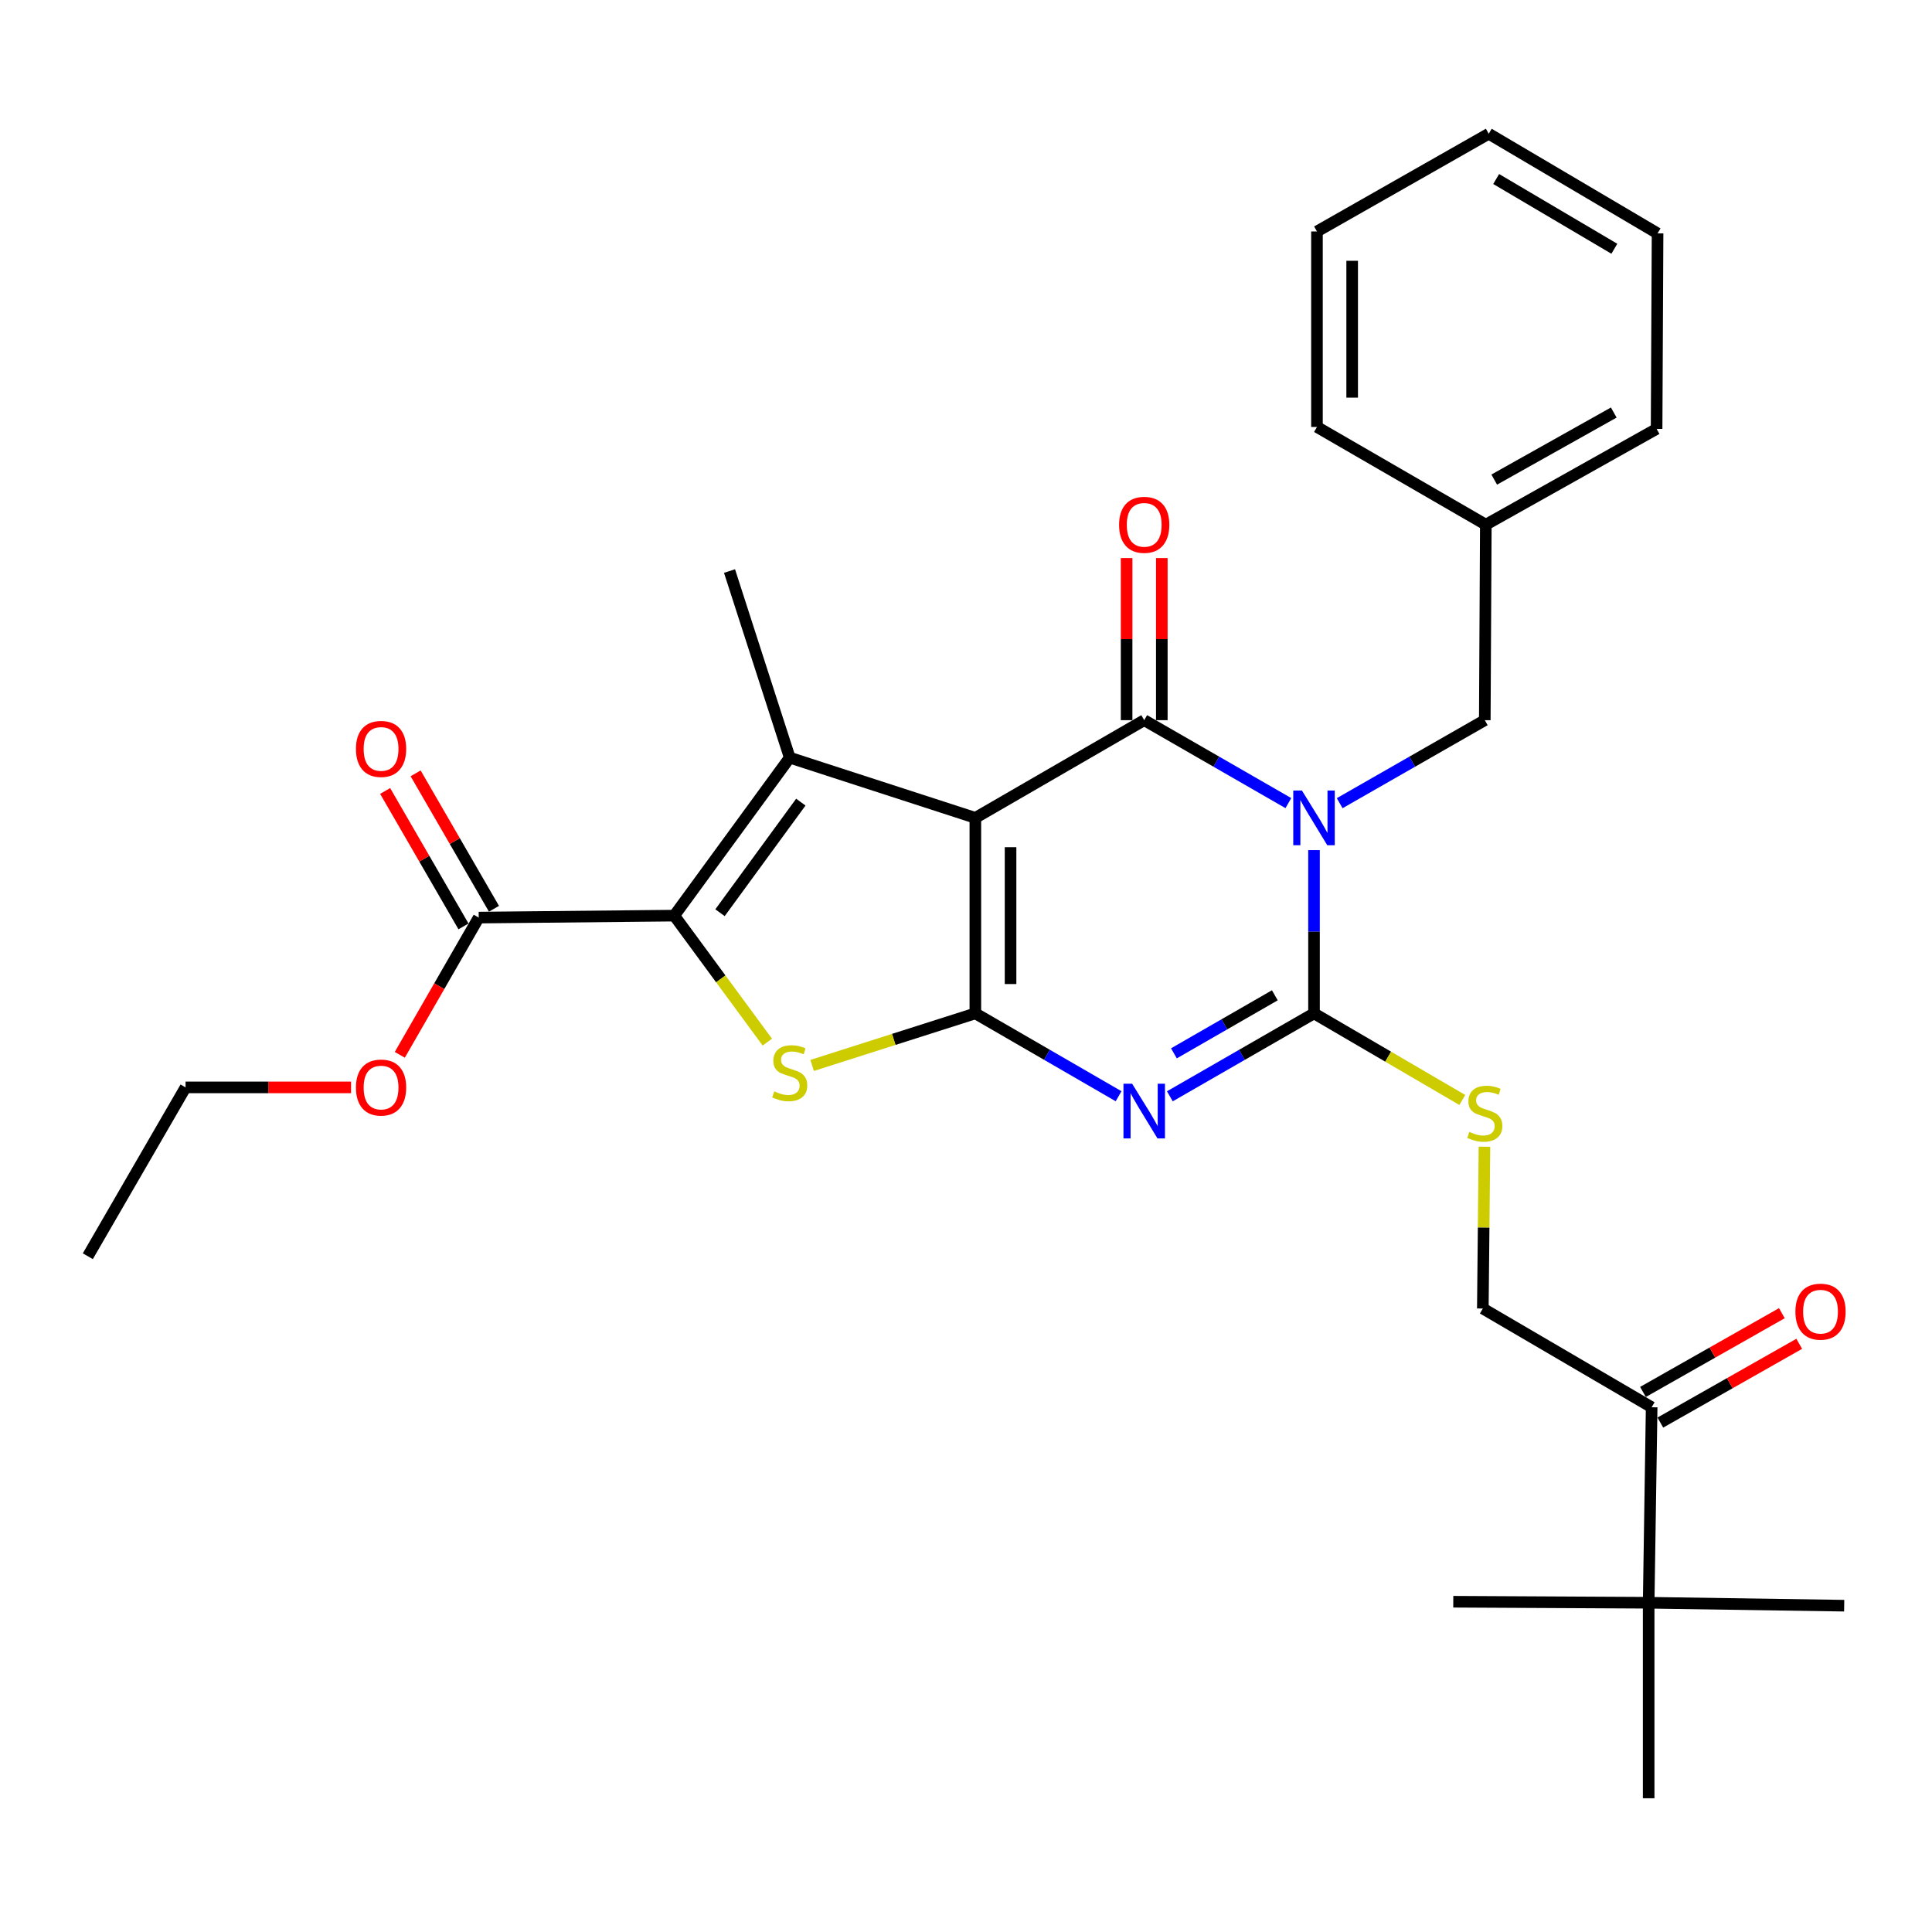 <?xml version='1.0' encoding='iso-8859-1'?>
<svg version='1.1' baseProfile='full'
              xmlns='http://www.w3.org/2000/svg'
                      xmlns:rdkit='http://www.rdkit.org/xml'
                      xmlns:xlink='http://www.w3.org/1999/xlink'
                  xml:space='preserve'
width='1000px' height='1000px' viewBox='0 0 1000 1000'>
<!-- END OF HEADER -->
<rect style='opacity:1.0;fill:#FFFFFF;stroke:none' width='1000' height='1000' x='0' y='0'> </rect>
<path class='bond-1' d='M 504.839,423.33 L 504.839,524.521' style='fill:none;fill-rule:evenodd;stroke:#000000;stroke-width:6px;stroke-linecap:butt;stroke-linejoin:miter;stroke-opacity:1' />
<path class='bond-1' d='M 523.063,438.508 L 523.063,509.342' style='fill:none;fill-rule:evenodd;stroke:#000000;stroke-width:6px;stroke-linecap:butt;stroke-linejoin:miter;stroke-opacity:1' />
<path class='bond-2' d='M 504.839,423.33 L 592.241,372.759' style='fill:none;fill-rule:evenodd;stroke:#000000;stroke-width:6px;stroke-linecap:butt;stroke-linejoin:miter;stroke-opacity:1' />
<path class='bond-5' d='M 504.839,423.33 L 408.761,392.157' style='fill:none;fill-rule:evenodd;stroke:#000000;stroke-width:6px;stroke-linecap:butt;stroke-linejoin:miter;stroke-opacity:1' />
<path class='bond-0' d='M 666.855,415.691 L 629.548,394.225' style='fill:none;fill-rule:evenodd;stroke:#0000FF;stroke-width:6px;stroke-linecap:butt;stroke-linejoin:miter;stroke-opacity:1' />
<path class='bond-0' d='M 629.548,394.225 L 592.241,372.759' style='fill:none;fill-rule:evenodd;stroke:#000000;stroke-width:6px;stroke-linecap:butt;stroke-linejoin:miter;stroke-opacity:1' />
<path class='bond-4' d='M 680.129,440.019 L 680.129,482.27' style='fill:none;fill-rule:evenodd;stroke:#0000FF;stroke-width:6px;stroke-linecap:butt;stroke-linejoin:miter;stroke-opacity:1' />
<path class='bond-4' d='M 680.129,482.27 L 680.129,524.521' style='fill:none;fill-rule:evenodd;stroke:#000000;stroke-width:6px;stroke-linecap:butt;stroke-linejoin:miter;stroke-opacity:1' />
<path class='bond-10' d='M 693.415,415.729 L 730.97,394.244' style='fill:none;fill-rule:evenodd;stroke:#0000FF;stroke-width:6px;stroke-linecap:butt;stroke-linejoin:miter;stroke-opacity:1' />
<path class='bond-10' d='M 730.97,394.244 L 768.524,372.759' style='fill:none;fill-rule:evenodd;stroke:#000000;stroke-width:6px;stroke-linecap:butt;stroke-linejoin:miter;stroke-opacity:1' />
<path class='bond-3' d='M 504.839,524.521 L 541.908,545.964' style='fill:none;fill-rule:evenodd;stroke:#000000;stroke-width:6px;stroke-linecap:butt;stroke-linejoin:miter;stroke-opacity:1' />
<path class='bond-3' d='M 541.908,545.964 L 578.977,567.408' style='fill:none;fill-rule:evenodd;stroke:#0000FF;stroke-width:6px;stroke-linecap:butt;stroke-linejoin:miter;stroke-opacity:1' />
<path class='bond-7' d='M 504.839,524.521 L 462.601,537.994' style='fill:none;fill-rule:evenodd;stroke:#000000;stroke-width:6px;stroke-linecap:butt;stroke-linejoin:miter;stroke-opacity:1' />
<path class='bond-7' d='M 462.601,537.994 L 420.362,551.466' style='fill:none;fill-rule:evenodd;stroke:#CCCC00;stroke-width:6px;stroke-linecap:butt;stroke-linejoin:miter;stroke-opacity:1' />
<path class='bond-11' d='M 601.353,372.759 L 601.353,330.809' style='fill:none;fill-rule:evenodd;stroke:#000000;stroke-width:6px;stroke-linecap:butt;stroke-linejoin:miter;stroke-opacity:1' />
<path class='bond-11' d='M 601.353,330.809 L 601.353,288.858' style='fill:none;fill-rule:evenodd;stroke:#FF0000;stroke-width:6px;stroke-linecap:butt;stroke-linejoin:miter;stroke-opacity:1' />
<path class='bond-11' d='M 583.13,372.759 L 583.13,330.809' style='fill:none;fill-rule:evenodd;stroke:#000000;stroke-width:6px;stroke-linecap:butt;stroke-linejoin:miter;stroke-opacity:1' />
<path class='bond-11' d='M 583.13,330.809 L 583.13,288.858' style='fill:none;fill-rule:evenodd;stroke:#FF0000;stroke-width:6px;stroke-linecap:butt;stroke-linejoin:miter;stroke-opacity:1' />
<path class='bond-31' d='M 605.516,567.444 L 642.823,545.982' style='fill:none;fill-rule:evenodd;stroke:#0000FF;stroke-width:6px;stroke-linecap:butt;stroke-linejoin:miter;stroke-opacity:1' />
<path class='bond-31' d='M 642.823,545.982 L 680.129,524.521' style='fill:none;fill-rule:evenodd;stroke:#000000;stroke-width:6px;stroke-linecap:butt;stroke-linejoin:miter;stroke-opacity:1' />
<path class='bond-31' d='M 607.621,545.21 L 633.736,530.186' style='fill:none;fill-rule:evenodd;stroke:#0000FF;stroke-width:6px;stroke-linecap:butt;stroke-linejoin:miter;stroke-opacity:1' />
<path class='bond-31' d='M 633.736,530.186 L 659.85,515.163' style='fill:none;fill-rule:evenodd;stroke:#000000;stroke-width:6px;stroke-linecap:butt;stroke-linejoin:miter;stroke-opacity:1' />
<path class='bond-9' d='M 680.129,524.521 L 718.507,546.929' style='fill:none;fill-rule:evenodd;stroke:#000000;stroke-width:6px;stroke-linecap:butt;stroke-linejoin:miter;stroke-opacity:1' />
<path class='bond-9' d='M 718.507,546.929 L 756.885,569.338' style='fill:none;fill-rule:evenodd;stroke:#CCCC00;stroke-width:6px;stroke-linecap:butt;stroke-linejoin:miter;stroke-opacity:1' />
<path class='bond-6' d='M 408.761,392.157 L 348.998,473.93' style='fill:none;fill-rule:evenodd;stroke:#000000;stroke-width:6px;stroke-linecap:butt;stroke-linejoin:miter;stroke-opacity:1' />
<path class='bond-6' d='M 414.509,415.176 L 372.675,472.417' style='fill:none;fill-rule:evenodd;stroke:#000000;stroke-width:6px;stroke-linecap:butt;stroke-linejoin:miter;stroke-opacity:1' />
<path class='bond-17' d='M 408.761,392.157 L 377.599,295.572' style='fill:none;fill-rule:evenodd;stroke:#000000;stroke-width:6px;stroke-linecap:butt;stroke-linejoin:miter;stroke-opacity:1' />
<path class='bond-8' d='M 348.998,473.93 L 247.786,474.943' style='fill:none;fill-rule:evenodd;stroke:#000000;stroke-width:6px;stroke-linecap:butt;stroke-linejoin:miter;stroke-opacity:1' />
<path class='bond-30' d='M 348.998,473.93 L 373.079,506.664' style='fill:none;fill-rule:evenodd;stroke:#000000;stroke-width:6px;stroke-linecap:butt;stroke-linejoin:miter;stroke-opacity:1' />
<path class='bond-30' d='M 373.079,506.664 L 397.16,539.397' style='fill:none;fill-rule:evenodd;stroke:#CCCC00;stroke-width:6px;stroke-linecap:butt;stroke-linejoin:miter;stroke-opacity:1' />
<path class='bond-15' d='M 255.673,470.38 L 235.398,435.331' style='fill:none;fill-rule:evenodd;stroke:#000000;stroke-width:6px;stroke-linecap:butt;stroke-linejoin:miter;stroke-opacity:1' />
<path class='bond-15' d='M 235.398,435.331 L 215.122,400.282' style='fill:none;fill-rule:evenodd;stroke:#FF0000;stroke-width:6px;stroke-linecap:butt;stroke-linejoin:miter;stroke-opacity:1' />
<path class='bond-15' d='M 239.899,479.505 L 219.624,444.456' style='fill:none;fill-rule:evenodd;stroke:#000000;stroke-width:6px;stroke-linecap:butt;stroke-linejoin:miter;stroke-opacity:1' />
<path class='bond-15' d='M 219.624,444.456 L 199.348,409.407' style='fill:none;fill-rule:evenodd;stroke:#FF0000;stroke-width:6px;stroke-linecap:butt;stroke-linejoin:miter;stroke-opacity:1' />
<path class='bond-18' d='M 247.786,474.943 L 227.358,510.459' style='fill:none;fill-rule:evenodd;stroke:#000000;stroke-width:6px;stroke-linecap:butt;stroke-linejoin:miter;stroke-opacity:1' />
<path class='bond-18' d='M 227.358,510.459 L 206.931,545.976' style='fill:none;fill-rule:evenodd;stroke:#FF0000;stroke-width:6px;stroke-linecap:butt;stroke-linejoin:miter;stroke-opacity:1' />
<path class='bond-14' d='M 768.349,593.543 L 767.93,635.414' style='fill:none;fill-rule:evenodd;stroke:#CCCC00;stroke-width:6px;stroke-linecap:butt;stroke-linejoin:miter;stroke-opacity:1' />
<path class='bond-14' d='M 767.93,635.414 L 767.511,677.285' style='fill:none;fill-rule:evenodd;stroke:#000000;stroke-width:6px;stroke-linecap:butt;stroke-linejoin:miter;stroke-opacity:1' />
<path class='bond-19' d='M 768.524,372.759 L 769.06,271.568' style='fill:none;fill-rule:evenodd;stroke:#000000;stroke-width:6px;stroke-linecap:butt;stroke-linejoin:miter;stroke-opacity:1' />
<path class='bond-12' d='M 854.893,728.391 L 767.511,677.285' style='fill:none;fill-rule:evenodd;stroke:#000000;stroke-width:6px;stroke-linecap:butt;stroke-linejoin:miter;stroke-opacity:1' />
<path class='bond-13' d='M 854.893,728.391 L 853.344,829.583' style='fill:none;fill-rule:evenodd;stroke:#000000;stroke-width:6px;stroke-linecap:butt;stroke-linejoin:miter;stroke-opacity:1' />
<path class='bond-16' d='M 859.387,736.318 L 895.333,715.936' style='fill:none;fill-rule:evenodd;stroke:#000000;stroke-width:6px;stroke-linecap:butt;stroke-linejoin:miter;stroke-opacity:1' />
<path class='bond-16' d='M 895.333,715.936 L 931.278,695.555' style='fill:none;fill-rule:evenodd;stroke:#FF0000;stroke-width:6px;stroke-linecap:butt;stroke-linejoin:miter;stroke-opacity:1' />
<path class='bond-16' d='M 850.399,720.465 L 886.344,700.084' style='fill:none;fill-rule:evenodd;stroke:#000000;stroke-width:6px;stroke-linecap:butt;stroke-linejoin:miter;stroke-opacity:1' />
<path class='bond-16' d='M 886.344,700.084 L 922.289,679.703' style='fill:none;fill-rule:evenodd;stroke:#FF0000;stroke-width:6px;stroke-linecap:butt;stroke-linejoin:miter;stroke-opacity:1' />
<path class='bond-20' d='M 853.344,829.583 L 853.344,930.774' style='fill:none;fill-rule:evenodd;stroke:#000000;stroke-width:6px;stroke-linecap:butt;stroke-linejoin:miter;stroke-opacity:1' />
<path class='bond-21' d='M 853.344,829.583 L 752.214,829.056' style='fill:none;fill-rule:evenodd;stroke:#000000;stroke-width:6px;stroke-linecap:butt;stroke-linejoin:miter;stroke-opacity:1' />
<path class='bond-22' d='M 853.344,829.583 L 954.545,831.101' style='fill:none;fill-rule:evenodd;stroke:#000000;stroke-width:6px;stroke-linecap:butt;stroke-linejoin:miter;stroke-opacity:1' />
<path class='bond-23' d='M 181.707,562.831 L 138.876,562.831' style='fill:none;fill-rule:evenodd;stroke:#FF0000;stroke-width:6px;stroke-linecap:butt;stroke-linejoin:miter;stroke-opacity:1' />
<path class='bond-23' d='M 138.876,562.831 L 96.045,562.831' style='fill:none;fill-rule:evenodd;stroke:#000000;stroke-width:6px;stroke-linecap:butt;stroke-linejoin:miter;stroke-opacity:1' />
<path class='bond-24' d='M 769.06,271.568 L 857.455,221.99' style='fill:none;fill-rule:evenodd;stroke:#000000;stroke-width:6px;stroke-linecap:butt;stroke-linejoin:miter;stroke-opacity:1' />
<path class='bond-24' d='M 773.405,248.237 L 835.281,213.532' style='fill:none;fill-rule:evenodd;stroke:#000000;stroke-width:6px;stroke-linecap:butt;stroke-linejoin:miter;stroke-opacity:1' />
<path class='bond-25' d='M 769.06,271.568 L 681.658,220.998' style='fill:none;fill-rule:evenodd;stroke:#000000;stroke-width:6px;stroke-linecap:butt;stroke-linejoin:miter;stroke-opacity:1' />
<path class='bond-26' d='M 96.045,562.831 L 45.455,650.223' style='fill:none;fill-rule:evenodd;stroke:#000000;stroke-width:6px;stroke-linecap:butt;stroke-linejoin:miter;stroke-opacity:1' />
<path class='bond-28' d='M 857.455,221.99 L 857.951,120.799' style='fill:none;fill-rule:evenodd;stroke:#000000;stroke-width:6px;stroke-linecap:butt;stroke-linejoin:miter;stroke-opacity:1' />
<path class='bond-27' d='M 681.658,220.998 L 681.658,119.807' style='fill:none;fill-rule:evenodd;stroke:#000000;stroke-width:6px;stroke-linecap:butt;stroke-linejoin:miter;stroke-opacity:1' />
<path class='bond-27' d='M 699.882,205.819 L 699.882,134.985' style='fill:none;fill-rule:evenodd;stroke:#000000;stroke-width:6px;stroke-linecap:butt;stroke-linejoin:miter;stroke-opacity:1' />
<path class='bond-29' d='M 681.658,119.807 L 770.569,69.226' style='fill:none;fill-rule:evenodd;stroke:#000000;stroke-width:6px;stroke-linecap:butt;stroke-linejoin:miter;stroke-opacity:1' />
<path class='bond-32' d='M 857.951,120.799 L 770.569,69.226' style='fill:none;fill-rule:evenodd;stroke:#000000;stroke-width:6px;stroke-linecap:butt;stroke-linejoin:miter;stroke-opacity:1' />
<path class='bond-32' d='M 835.581,128.757 L 774.413,92.656' style='fill:none;fill-rule:evenodd;stroke:#000000;stroke-width:6px;stroke-linecap:butt;stroke-linejoin:miter;stroke-opacity:1' />
<path  class='atom-1' d='M 673.869 409.17
L 683.149 424.17
Q 684.069 425.65, 685.549 428.33
Q 687.029 431.01, 687.109 431.17
L 687.109 409.17
L 690.869 409.17
L 690.869 437.49
L 686.989 437.49
L 677.029 421.09
Q 675.869 419.17, 674.629 416.97
Q 673.429 414.77, 673.069 414.09
L 673.069 437.49
L 669.389 437.49
L 669.389 409.17
L 673.869 409.17
' fill='#0000FF'/>
<path  class='atom-4' d='M 585.981 560.921
L 595.261 575.921
Q 596.181 577.401, 597.661 580.081
Q 599.141 582.761, 599.221 582.921
L 599.221 560.921
L 602.981 560.921
L 602.981 589.241
L 599.101 589.241
L 589.141 572.841
Q 587.981 570.921, 586.741 568.721
Q 585.541 566.521, 585.181 565.841
L 585.181 589.241
L 581.501 589.241
L 581.501 560.921
L 585.981 560.921
' fill='#0000FF'/>
<path  class='atom-8' d='M 400.761 564.887
Q 401.081 565.007, 402.401 565.567
Q 403.721 566.127, 405.161 566.487
Q 406.641 566.807, 408.081 566.807
Q 410.761 566.807, 412.321 565.527
Q 413.881 564.207, 413.881 561.927
Q 413.881 560.367, 413.081 559.407
Q 412.321 558.447, 411.121 557.927
Q 409.921 557.407, 407.921 556.807
Q 405.401 556.047, 403.881 555.327
Q 402.401 554.607, 401.321 553.087
Q 400.281 551.567, 400.281 549.007
Q 400.281 545.447, 402.681 543.247
Q 405.121 541.047, 409.921 541.047
Q 413.201 541.047, 416.921 542.607
L 416.001 545.687
Q 412.601 544.287, 410.041 544.287
Q 407.281 544.287, 405.761 545.447
Q 404.241 546.567, 404.281 548.527
Q 404.281 550.047, 405.041 550.967
Q 405.841 551.887, 406.961 552.407
Q 408.121 552.927, 410.041 553.527
Q 412.601 554.327, 414.121 555.127
Q 415.641 555.927, 416.721 557.567
Q 417.841 559.167, 417.841 561.927
Q 417.841 565.847, 415.201 567.967
Q 412.601 570.047, 408.241 570.047
Q 405.721 570.047, 403.801 569.487
Q 401.921 568.967, 399.681 568.047
L 400.761 564.887
' fill='#CCCC00'/>
<path  class='atom-10' d='M 760.524 585.854
Q 760.844 585.974, 762.164 586.534
Q 763.484 587.094, 764.924 587.454
Q 766.404 587.774, 767.844 587.774
Q 770.524 587.774, 772.084 586.494
Q 773.644 585.174, 773.644 582.894
Q 773.644 581.334, 772.844 580.374
Q 772.084 579.414, 770.884 578.894
Q 769.684 578.374, 767.684 577.774
Q 765.164 577.014, 763.644 576.294
Q 762.164 575.574, 761.084 574.054
Q 760.044 572.534, 760.044 569.974
Q 760.044 566.414, 762.444 564.214
Q 764.884 562.014, 769.684 562.014
Q 772.964 562.014, 776.684 563.574
L 775.764 566.654
Q 772.364 565.254, 769.804 565.254
Q 767.044 565.254, 765.524 566.414
Q 764.004 567.534, 764.044 569.494
Q 764.044 571.014, 764.804 571.934
Q 765.604 572.854, 766.724 573.374
Q 767.884 573.894, 769.804 574.494
Q 772.364 575.294, 773.884 576.094
Q 775.404 576.894, 776.484 578.534
Q 777.604 580.134, 777.604 582.894
Q 777.604 586.814, 774.964 588.934
Q 772.364 591.014, 768.004 591.014
Q 765.484 591.014, 763.564 590.454
Q 761.684 589.934, 759.444 589.014
L 760.524 585.854
' fill='#CCCC00'/>
<path  class='atom-12' d='M 579.241 271.648
Q 579.241 264.848, 582.601 261.048
Q 585.961 257.248, 592.241 257.248
Q 598.521 257.248, 601.881 261.048
Q 605.241 264.848, 605.241 271.648
Q 605.241 278.528, 601.841 282.448
Q 598.441 286.328, 592.241 286.328
Q 586.001 286.328, 582.601 282.448
Q 579.241 278.568, 579.241 271.648
M 592.241 283.128
Q 596.561 283.128, 598.881 280.248
Q 601.241 277.328, 601.241 271.648
Q 601.241 266.088, 598.881 263.288
Q 596.561 260.448, 592.241 260.448
Q 587.921 260.448, 585.561 263.248
Q 583.241 266.048, 583.241 271.648
Q 583.241 277.368, 585.561 280.248
Q 587.921 283.128, 592.241 283.128
' fill='#FF0000'/>
<path  class='atom-16' d='M 184.236 387.641
Q 184.236 380.841, 187.596 377.041
Q 190.956 373.241, 197.236 373.241
Q 203.516 373.241, 206.876 377.041
Q 210.236 380.841, 210.236 387.641
Q 210.236 394.521, 206.836 398.441
Q 203.436 402.321, 197.236 402.321
Q 190.996 402.321, 187.596 398.441
Q 184.236 394.561, 184.236 387.641
M 197.236 399.121
Q 201.556 399.121, 203.876 396.241
Q 206.236 393.321, 206.236 387.641
Q 206.236 382.081, 203.876 379.281
Q 201.556 376.441, 197.236 376.441
Q 192.916 376.441, 190.556 379.241
Q 188.236 382.041, 188.236 387.641
Q 188.236 393.361, 190.556 396.241
Q 192.916 399.121, 197.236 399.121
' fill='#FF0000'/>
<path  class='atom-17' d='M 929.295 678.914
Q 929.295 672.114, 932.655 668.314
Q 936.015 664.514, 942.295 664.514
Q 948.575 664.514, 951.935 668.314
Q 955.295 672.114, 955.295 678.914
Q 955.295 685.794, 951.895 689.714
Q 948.495 693.594, 942.295 693.594
Q 936.055 693.594, 932.655 689.714
Q 929.295 685.834, 929.295 678.914
M 942.295 690.394
Q 946.615 690.394, 948.935 687.514
Q 951.295 684.594, 951.295 678.914
Q 951.295 673.354, 948.935 670.554
Q 946.615 667.714, 942.295 667.714
Q 937.975 667.714, 935.615 670.514
Q 933.295 673.314, 933.295 678.914
Q 933.295 684.634, 935.615 687.514
Q 937.975 690.394, 942.295 690.394
' fill='#FF0000'/>
<path  class='atom-19' d='M 184.236 562.911
Q 184.236 556.111, 187.596 552.311
Q 190.956 548.511, 197.236 548.511
Q 203.516 548.511, 206.876 552.311
Q 210.236 556.111, 210.236 562.911
Q 210.236 569.791, 206.836 573.711
Q 203.436 577.591, 197.236 577.591
Q 190.996 577.591, 187.596 573.711
Q 184.236 569.831, 184.236 562.911
M 197.236 574.391
Q 201.556 574.391, 203.876 571.511
Q 206.236 568.591, 206.236 562.911
Q 206.236 557.351, 203.876 554.551
Q 201.556 551.711, 197.236 551.711
Q 192.916 551.711, 190.556 554.511
Q 188.236 557.311, 188.236 562.911
Q 188.236 568.631, 190.556 571.511
Q 192.916 574.391, 197.236 574.391
' fill='#FF0000'/>
</svg>
